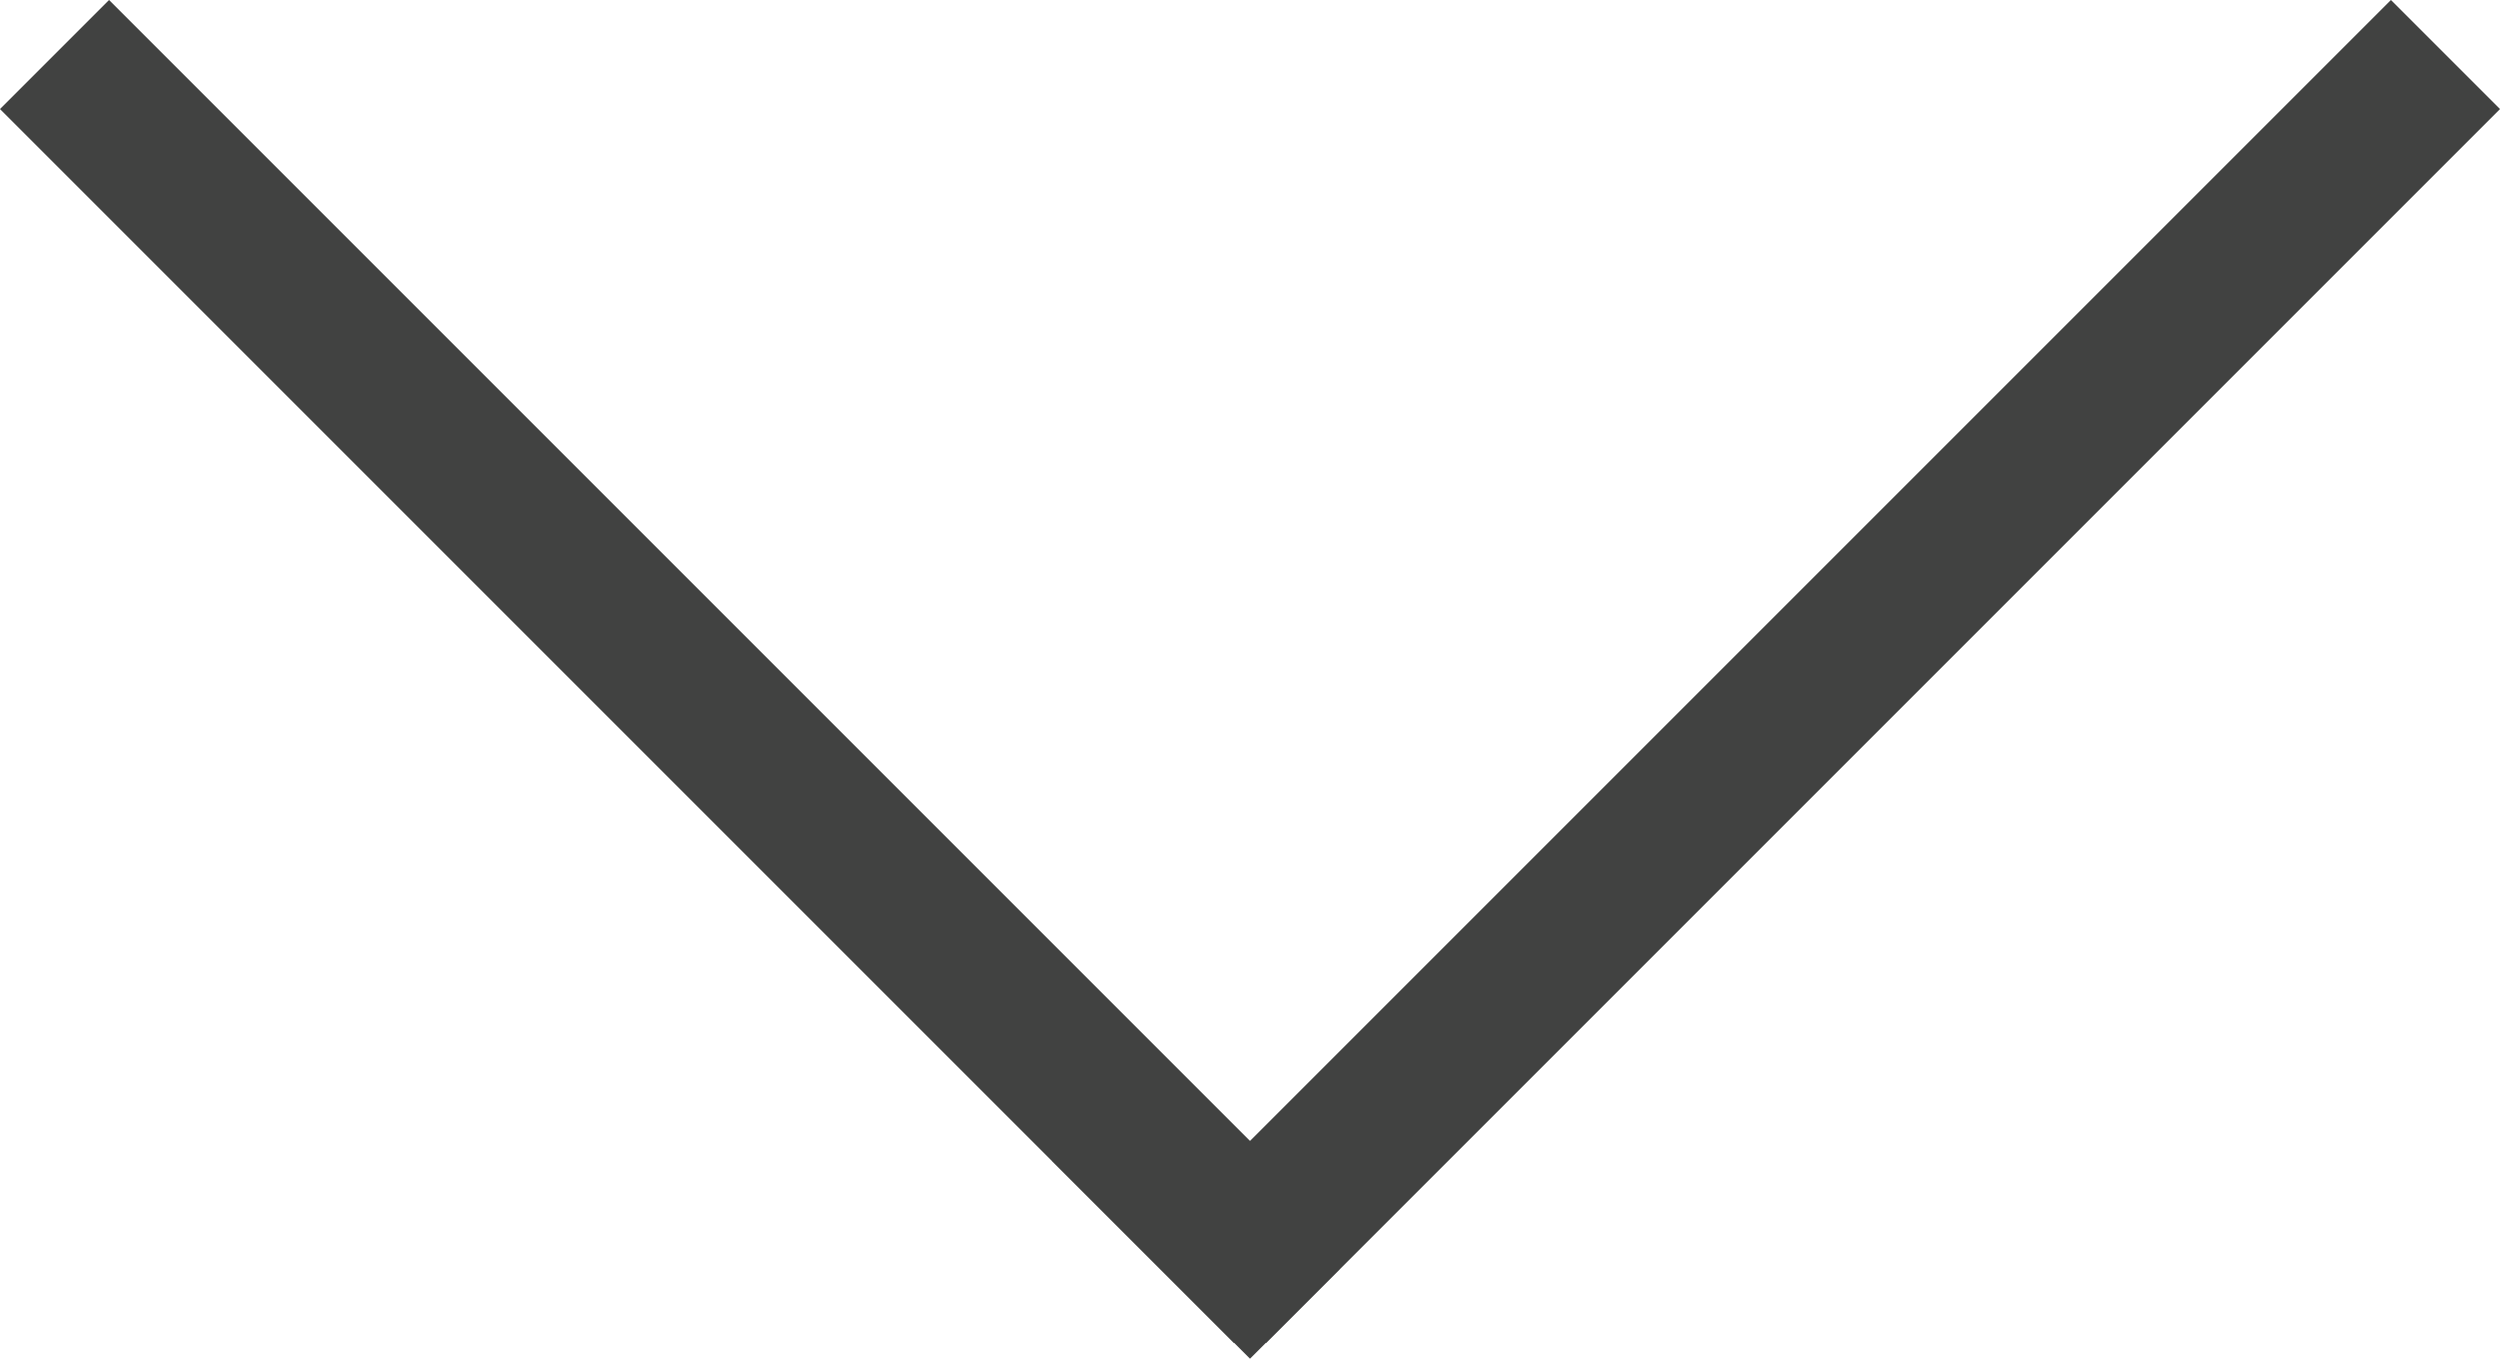 <svg xmlns="http://www.w3.org/2000/svg" width="32.414" height="17.616" viewBox="0 0 32.414 17.616">
  <g id="Group_402" data-name="Group 402" transform="translate(-365.793 -106.793)">
    <line id="Line_203" data-name="Line 203" y1="16" x2="16" transform="translate(381.5 107.5)" fill="none" stroke="#414241" stroke-width="2"/>
    <line id="Line_204" data-name="Line 204" y1="16" x2="16" transform="translate(382.5 107.5) rotate(90)" fill="none" stroke="#414241" stroke-width="2"/>
    <line id="Line_205" data-name="Line 205" x2="3.63" transform="translate(380.013 121.263) rotate(45)" fill="none" stroke="#414241" stroke-width="1.64"/>
  </g>
</svg>
